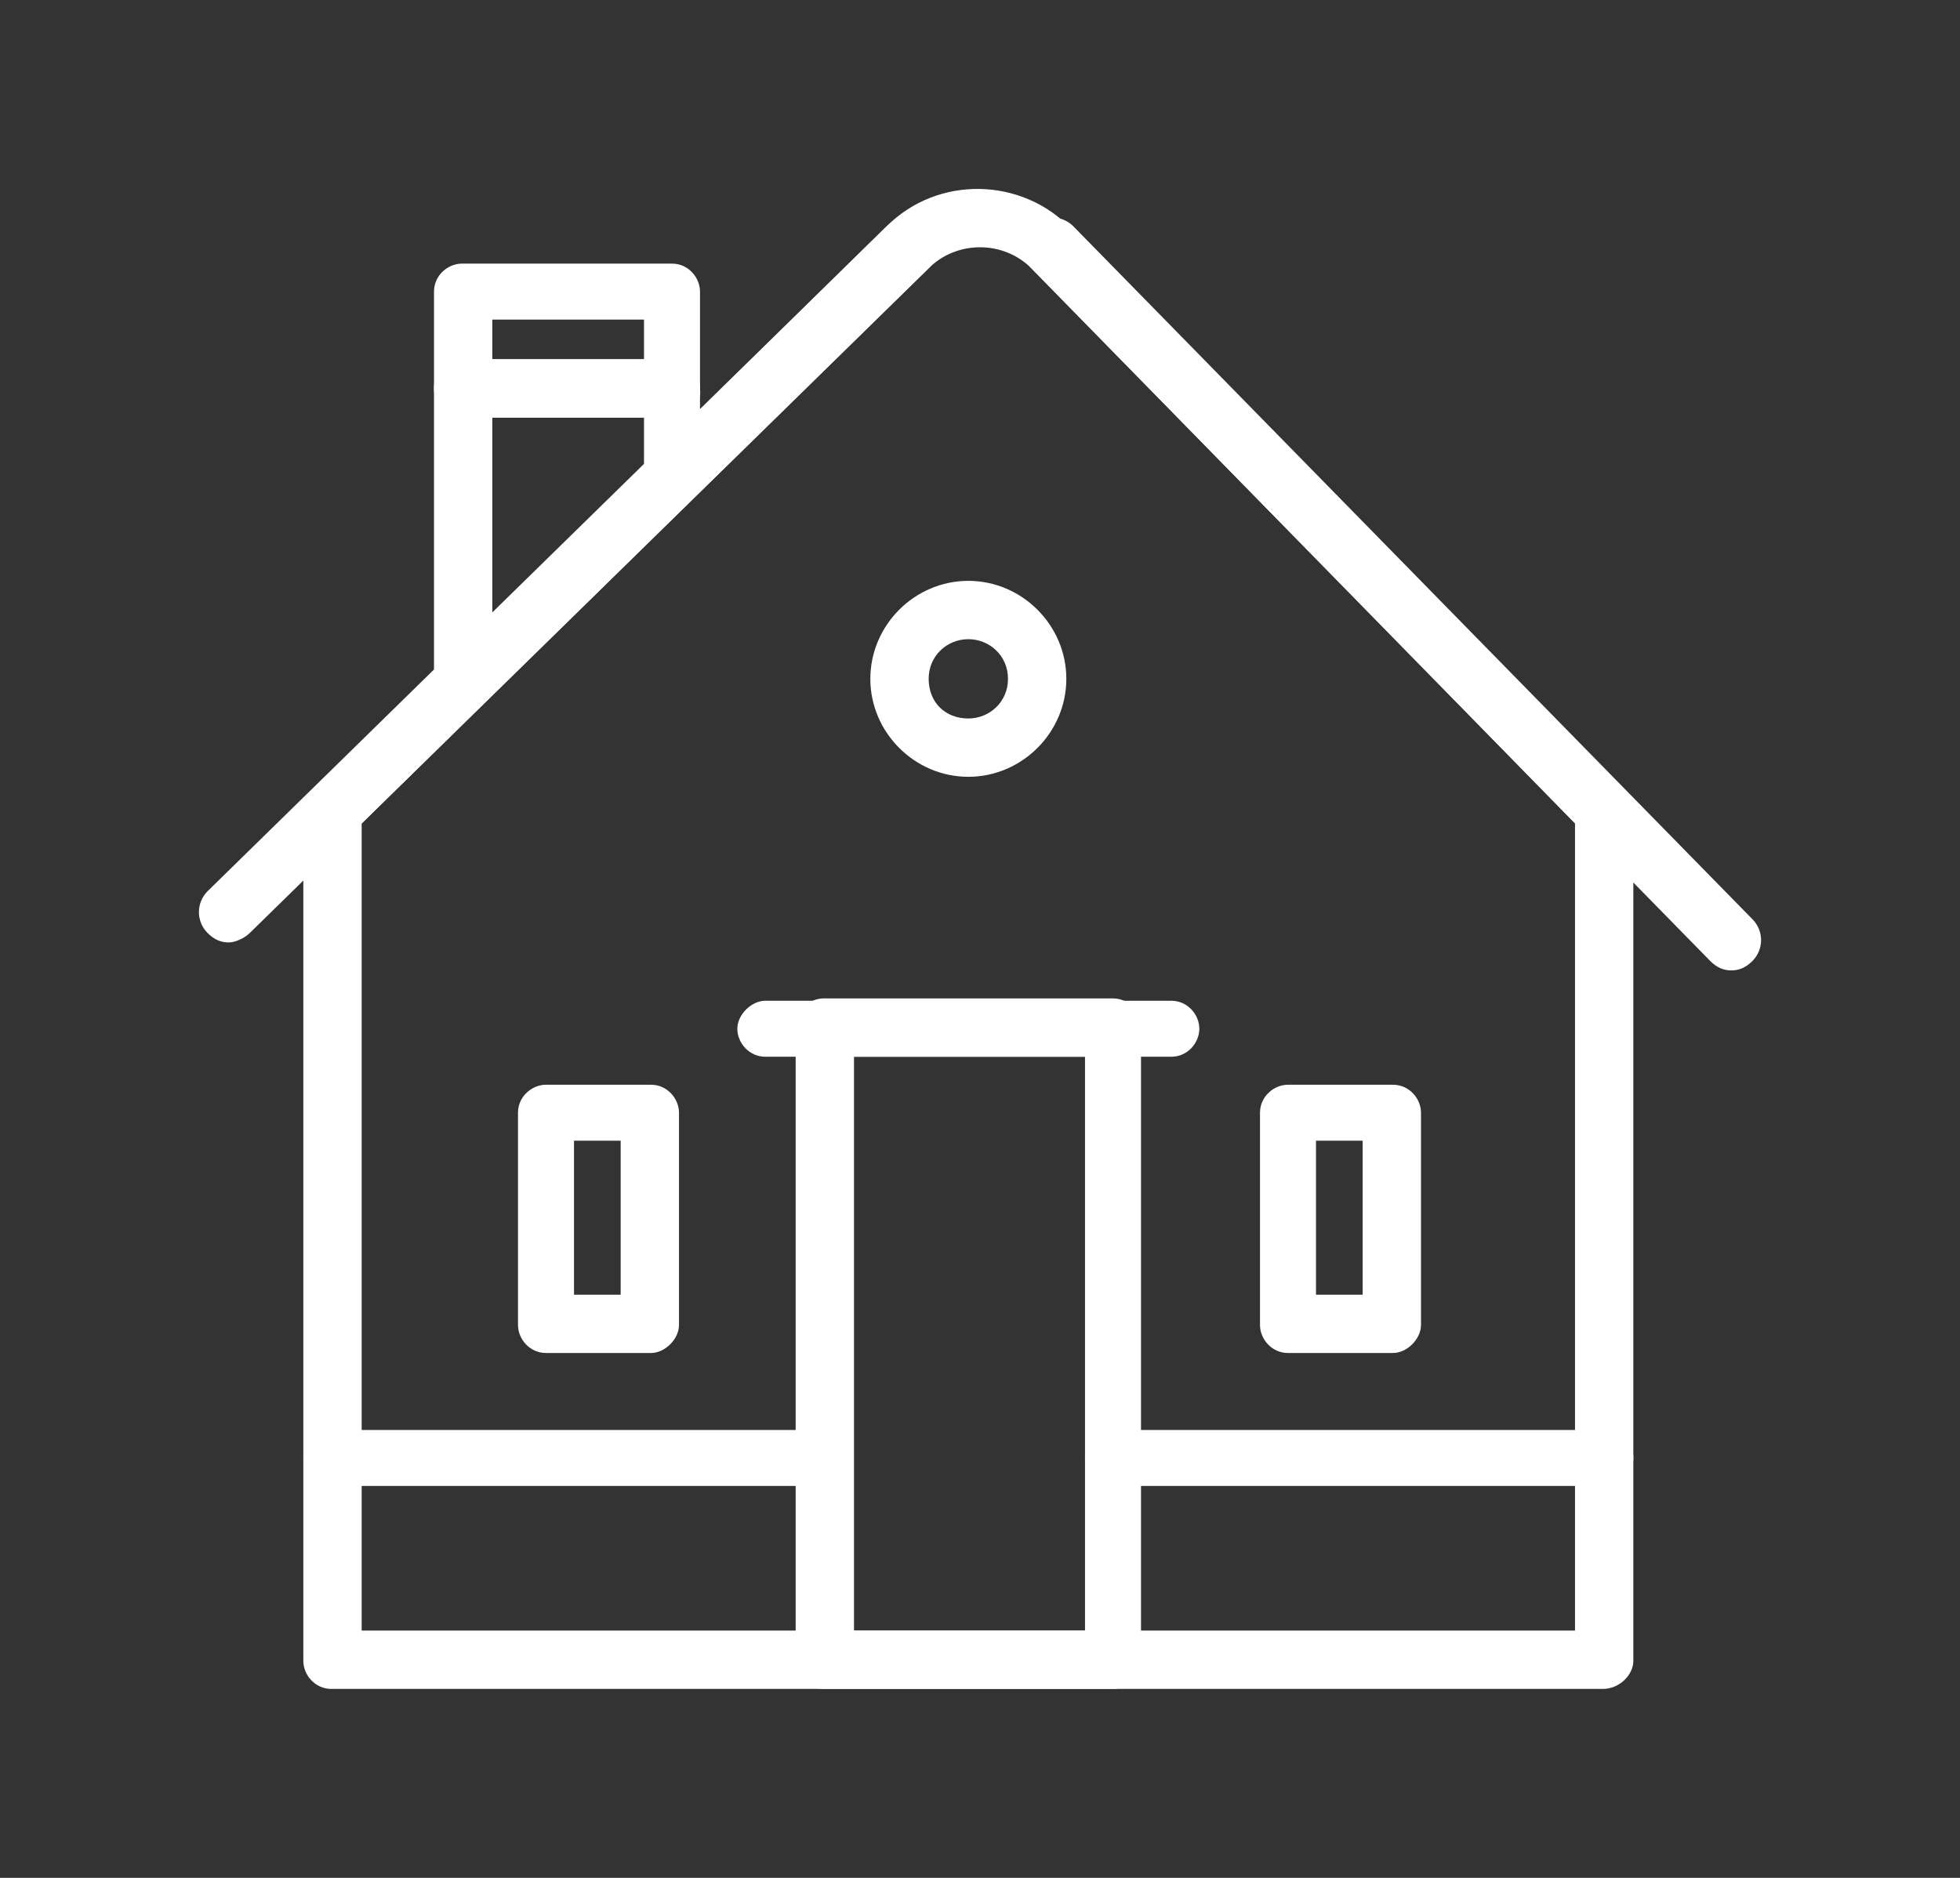 <?xml version="1.0" encoding="utf-8"?>
<!-- Generator: Adobe Illustrator 26.5.0, SVG Export Plug-In . SVG Version: 6.00 Build 0)  -->
<svg version="1.1" id="Livello_1" xmlns="http://www.w3.org/2000/svg" xmlns:xlink="http://www.w3.org/1999/xlink" x="0px" y="0px"
	 viewBox="0 0 84 80.5" style="enable-background:new 0 0 84 80.5;" xml:space="preserve">
<rect x="0" y="0" width="84" height="80.5" fill="#333333" stroke="none"/>
<style type="text/css">
	.st0{fill:#FFFFFF;}
</style>
<g>
	<g>
		<g>
			<path class="st0" d="M19.9,30.5c-0.2,0-0.3,0-0.5-0.1c-0.5-0.2-0.8-0.6-0.8-1.2V16.6c0-0.7,0.6-1.2,1.2-1.2h9
				c0.7,0,1.2,0.6,1.2,1.2v3.9c0,0.3-0.1,0.7-0.4,0.9l-9,8.8C20.5,30.4,20.2,30.5,19.9,30.5z M21.1,17.9v8.4l6.5-6.3v-2.1H21.1z
				 M28.8,20.5L28.8,20.5L28.8,20.5z"/>
		</g>
		<g>
			<path class="st0" d="M68.7,72.4H14.2c-0.7,0-1.2-0.6-1.2-1.2V34.8c0-0.3,0.1-0.7,0.4-0.9L38,9.7c2.2-2.2,5.8-2.1,7.9,0.1
				l23.7,24.1c0.2,0.2,0.4,0.5,0.4,0.9v36.4C70,71.8,69.4,72.4,68.7,72.4z M15.5,69.9h52V35.3L44.2,11.5c-1.2-1.2-3.2-1.2-4.4,0
				L15.5,35.3V69.9z"/>
		</g>
		<g>
			<path class="st0" d="M35.3,63.7H14.2c-0.7,0-1.2-0.6-1.2-1.2s0.6-1.2,1.2-1.2h21.1c0.7,0,1.2,0.6,1.2,1.2S36,63.7,35.3,63.7z"/>
		</g>
		<g>
			<path class="st0" d="M68.7,63.7H47.7c-0.7,0-1.2-0.6-1.2-1.2s0.6-1.2,1.2-1.2h21.1c0.7,0,1.2,0.6,1.2,1.2S69.4,63.7,68.7,63.7z"
				/>
		</g>
		<g>
			<path class="st0" d="M47.7,72.4H35.3c-0.7,0-1.2-0.6-1.2-1.2V44c0-0.7,0.6-1.2,1.2-1.2h12.4c0.7,0,1.2,0.6,1.2,1.2v27.1
				C48.9,71.8,48.4,72.4,47.7,72.4z M36.6,69.9h9.9V45.3h-9.9V69.9z"/>
		</g>
		<g>
			<path class="st0" d="M41.5,33.3c-2.3,0-4.2-1.9-4.2-4.2s1.9-4.2,4.2-4.2c2.3,0,4.2,1.9,4.2,4.2S43.8,33.3,41.5,33.3z M41.5,27.4
				c-0.9,0-1.7,0.7-1.7,1.7s0.7,1.7,1.7,1.7c0.9,0,1.7-0.7,1.7-1.7S42.4,27.4,41.5,27.4z"/>
		</g>
		<g>
			<path class="st0" d="M50.2,45.3H32.8c-0.7,0-1.2-0.6-1.2-1.2s0.6-1.2,1.2-1.2h17.4c0.7,0,1.2,0.6,1.2,1.2S50.9,45.3,50.2,45.3z"
				/>
		</g>
		<g>
			<path class="st0" d="M28.8,17.9h-9c-0.7,0-1.2-0.6-1.2-1.2v-4.2c0-0.7,0.6-1.2,1.2-1.2h9c0.7,0,1.2,0.6,1.2,1.2v4.2
				C30.1,17.3,29.5,17.9,28.8,17.9z M21.1,15.4h6.5v-1.7h-6.5V15.4z"/>
		</g>
		<g>
			<path class="st0" d="M27.9,58h-4.5c-0.7,0-1.2-0.6-1.2-1.2v-9.1c0-0.7,0.6-1.2,1.2-1.2h4.5c0.7,0,1.2,0.6,1.2,1.2v9.1
				C29.1,57.4,28.5,58,27.9,58z M24.6,55.5h2v-6.6h-2V55.5z"/>
		</g>
		<g>
			<path class="st0" d="M59.7,58h-4.5c-0.7,0-1.2-0.6-1.2-1.2v-9.1c0-0.7,0.6-1.2,1.2-1.2h4.5c0.7,0,1.2,0.6,1.2,1.2v9.1
				C60.9,57.4,60.3,58,59.7,58z M56.4,55.5h2v-6.6h-2V55.5z"/>
		</g>
		<g>
			<path class="st0" d="M74.2,41.6c-0.3,0-0.6-0.1-0.9-0.4L44.2,11.5c-0.5-0.5-0.5-1.3,0-1.8s1.3-0.5,1.8,0l29.1,29.7
				c0.5,0.5,0.5,1.3,0,1.8C74.8,41.5,74.5,41.6,74.2,41.6z"/>
		</g>
		<g>
			<path class="st0" d="M9.8,40.4c-0.3,0-0.6-0.1-0.9-0.4c-0.5-0.5-0.5-1.3,0-1.8L38,9.7c0.5-0.5,1.3-0.5,1.8,0
				c0.5,0.5,0.5,1.3,0,1.8L10.7,40C10.5,40.2,10.1,40.4,9.8,40.4z"/>
		</g>
	</g>
</g>
</svg>
